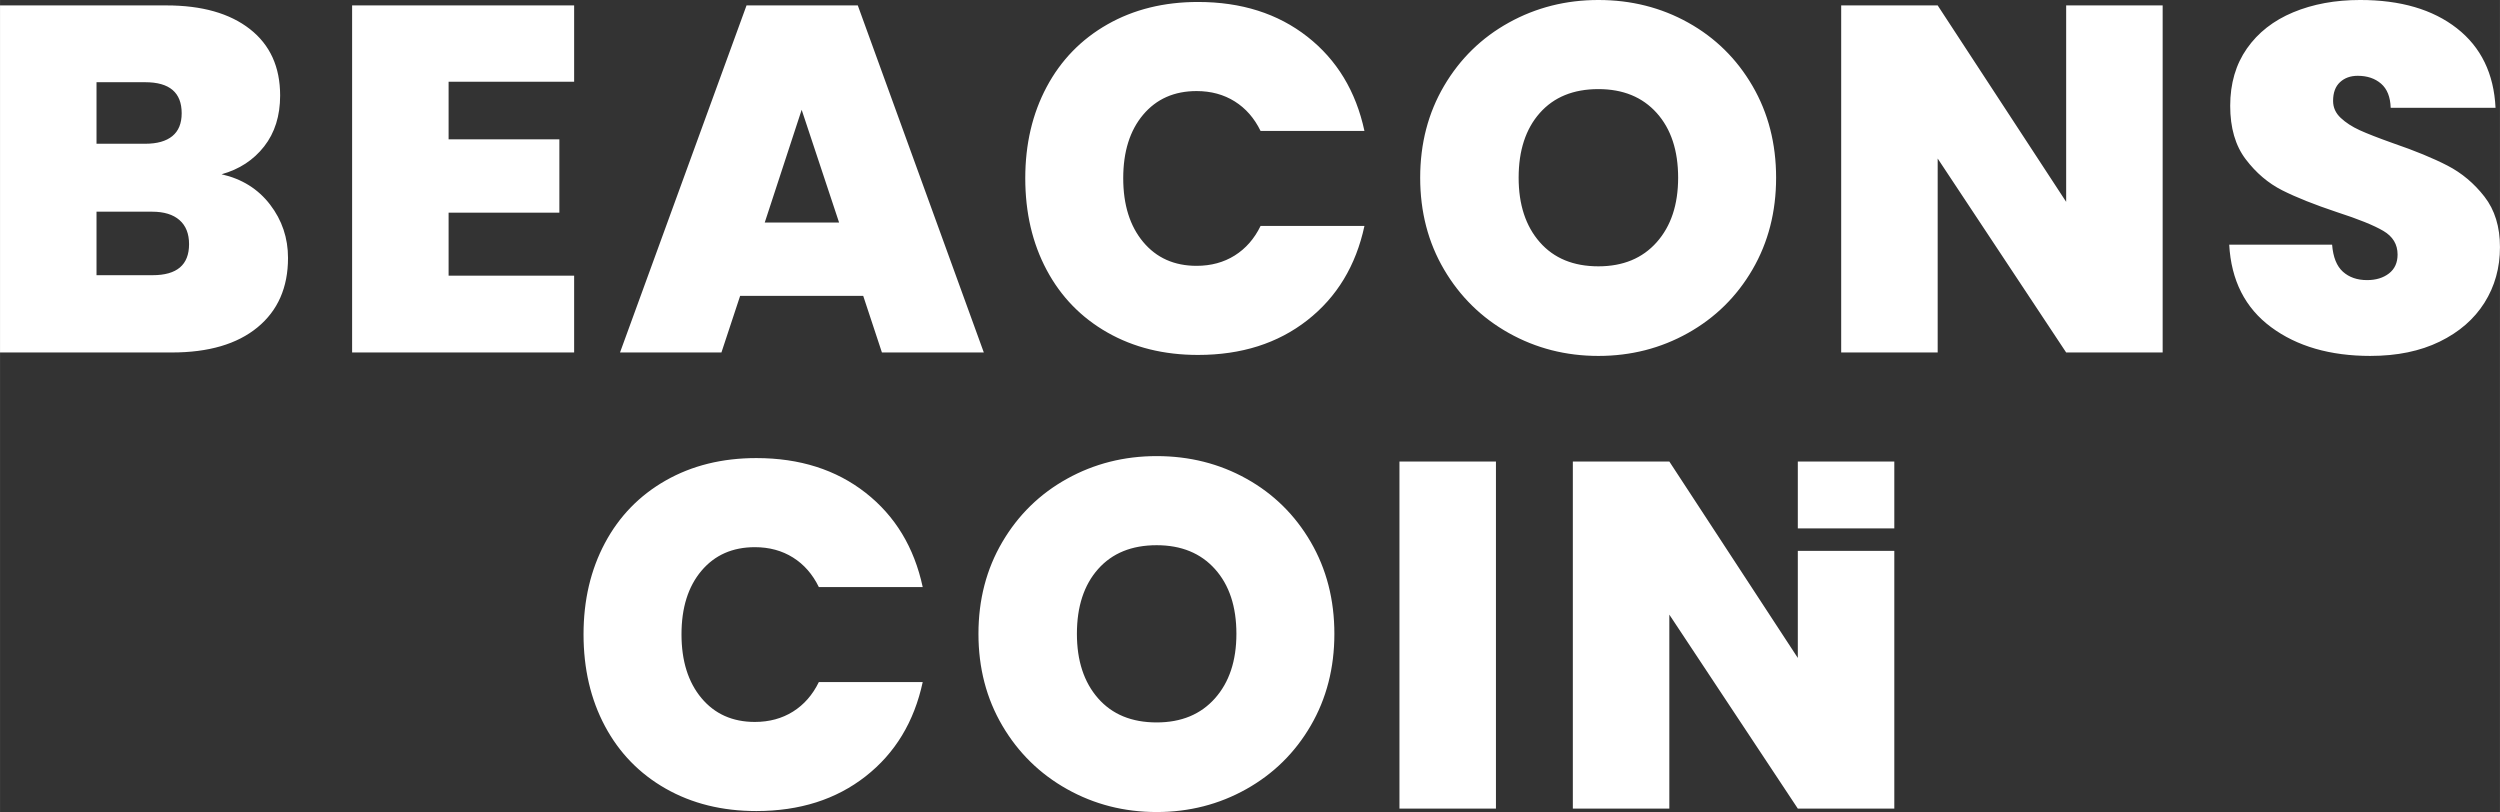 <?xml version="1.0" encoding="UTF-8"?>
<!DOCTYPE svg PUBLIC "-//W3C//DTD SVG 1.1//EN" "http://www.w3.org/Graphics/SVG/1.1/DTD/svg11.dtd">
<!-- Creator: CorelDRAW 2020 (64-Bit Evaluation Version) -->
<svg xmlns="http://www.w3.org/2000/svg" xml:space="preserve" width="58.803mm" height="19.1mm" version="1.1" style="shape-rendering:geometricPrecision; text-rendering:geometricPrecision; image-rendering:optimizeQuality; fill-rule:evenodd; clip-rule:evenodd"
viewBox="0 0 4844.61 1573.63"
 xmlns:xlink="http://www.w3.org/1999/xlink"
 xmlns:xodm="http://www.corel.com/coreldraw/odm/2003">
 <rect x="0" y="0" width="4844.61" height="1573.63" fill="#333333" stroke="none"/>
 <defs>
  <style type="text/css">
   <![CDATA[
    .fil0 {fill:white}
   ]]>
  </style>
 </defs>
 <g id="Layer_x0020_1">
  <path class="fil0" d="M429.3 337.72c39.43,8.9 70.75,28.46 93.96,58.67 23.22,30.21 34.83,64.72 34.83,103.51 0,57.23 -19.72,102.08 -59.15,134.51 -39.43,32.44 -94.76,48.65 -165.99,48.65l-332.95 0 0 -672.57 322.46 0c68.69,0 122.58,15.27 161.7,45.79 39.11,30.53 58.67,73.46 58.67,128.8 0,39.43 -10.33,72.34 -31,98.73 -20.67,26.4 -48.18,44.37 -82.52,53.91zm-242.32 -59.15l94.45 0c22.9,0 40.39,-4.93 52.46,-14.78 12.09,-9.86 18.13,-24.65 18.13,-44.37 0,-40.06 -23.53,-60.1 -70.59,-60.1l-94.45 0 0 119.25zm108.76 254.72c47.06,0 70.59,-20.03 70.59,-60.1 0,-20.35 -6.2,-35.93 -18.6,-46.75 -12.4,-10.81 -30.05,-16.21 -52.94,-16.21l-107.8 0 0 123.06 108.76 0zm573.55 -374.92l0 111.62 214.65 0 0 142.15 -214.65 0 0 122.11 243.27 0 0 148.82 -430.26 0 0 -672.57 430.26 0 0 147.87 -243.27 0zm803.46 414.99l-238.5 0 -36.25 109.71 -196.53 0 245.18 -672.57 215.61 0 244.22 672.57 -197.47 0 -36.25 -109.71zm-46.75 -142.15l-72.51 -218.46 -71.54 218.46 144.05 0zm360.8 -85.86c0,-66.14 13.83,-125.13 41.5,-176.97 27.67,-51.83 66.94,-92.22 117.82,-121.16 50.88,-28.93 109.39,-43.4 175.53,-43.4 83.95,0 154.55,22.42 211.78,67.25 57.24,44.84 94.13,105.74 110.66,182.69l-201.29 0c-12.09,-24.81 -28.78,-43.89 -50.08,-57.24 -21.31,-13.35 -45.96,-20.04 -73.93,-20.04 -43.25,0 -77.75,15.27 -103.51,45.79 -25.75,30.53 -38.64,71.55 -38.64,123.07 0,51.52 12.89,92.69 38.64,123.54 25.76,30.85 60.26,46.27 103.51,46.27 27.98,0 52.63,-6.67 73.93,-20.03 21.31,-13.36 38,-32.44 50.08,-57.24l201.29 0c-16.54,76.96 -53.42,137.85 -110.66,182.69 -57.23,44.84 -127.83,67.26 -211.78,67.26 -66.14,0 -124.65,-14.47 -175.53,-43.41 -50.88,-28.93 -90.16,-69.32 -117.82,-121.15 -27.67,-51.84 -41.5,-111.14 -41.5,-177.92zm1110.65 344.39c-62.97,0 -120.84,-14.79 -173.63,-44.37 -52.79,-29.57 -94.61,-70.6 -125.45,-123.06 -30.85,-52.47 -46.27,-111.77 -46.27,-177.92 0,-66.14 15.42,-125.45 46.27,-177.92 30.85,-52.47 72.67,-93.34 125.45,-122.59 52.79,-29.26 110.66,-43.89 173.63,-43.89 63.59,0 121.64,14.63 174.1,43.89 52.47,29.26 93.97,70.12 124.5,122.59 30.53,52.46 45.79,111.77 45.79,177.92 0,66.15 -15.26,125.45 -45.79,177.92 -30.52,52.46 -72.18,93.49 -124.97,123.06 -52.79,29.58 -110.66,44.37 -173.62,44.37zm0 -173.63c47.7,0 85.38,-15.58 113.04,-46.75 27.67,-31.16 41.5,-72.82 41.5,-124.97 0,-52.79 -13.83,-94.61 -41.5,-125.45 -27.67,-30.85 -65.34,-46.27 -113.04,-46.27 -48.34,0 -86.18,15.42 -113.53,46.27 -27.34,30.85 -41.02,72.67 -41.02,125.45 0,52.15 13.68,93.81 41.02,124.97 27.35,31.17 65.19,46.75 113.53,46.75zm1093.48 166.95l-186.99 0 -248.99 -375.87 0 375.87 -186.99 0 0 -672.57 186.99 0 248.99 380.65 0 -380.65 186.99 0 0 672.57zm402.78 6.68c-78.23,0 -142.46,-18.6 -192.71,-55.81 -50.24,-37.21 -77.27,-90.48 -81.09,-159.8l199.39 0c1.9,24.17 8.9,41.65 20.98,52.47 12.09,10.81 27.67,16.21 46.75,16.21 17.17,0 31.32,-4.29 42.45,-12.88 11.13,-8.58 16.69,-20.83 16.69,-36.73 0,-19.72 -9.22,-34.98 -27.67,-45.79 -18.44,-10.81 -48.34,-22.9 -89.67,-36.25 -43.89,-14.63 -79.35,-28.78 -106.37,-42.45 -27.03,-13.68 -50.56,-33.71 -70.6,-60.1 -20.04,-26.4 -30.05,-60.9 -30.05,-103.51 0,-43.25 10.82,-80.29 32.44,-111.14 21.63,-30.85 51.52,-54.22 89.68,-70.12 38.16,-15.9 81.41,-23.85 129.74,-23.85 78.23,0 140.72,18.29 187.46,54.86 46.74,36.56 71.7,87.92 74.88,154.06l-203.2 0c-0.63,-20.98 -6.84,-36.56 -18.6,-46.75 -11.76,-10.17 -26.87,-15.26 -45.31,-15.26 -13.99,0 -25.44,4.14 -34.35,12.4 -8.9,8.27 -13.35,20.35 -13.35,36.25 0,12.72 4.93,23.69 14.79,32.91 9.86,9.23 22.1,17.17 36.73,23.85 14.63,6.68 36.25,15.1 64.87,25.28 42.61,14.62 77.75,29.09 105.41,43.4 27.67,14.31 51.52,34.35 71.55,60.1 20.04,25.76 30.05,58.35 30.05,97.79 0,40.06 -10.01,76 -30.05,107.8 -20.04,31.8 -48.97,56.92 -86.81,75.37 -37.84,18.44 -82.52,27.67 -134.04,27.67zm-3462.94 539.49c0,-66.14 13.83,-125.13 41.5,-176.97 27.67,-51.83 66.94,-92.22 117.82,-121.16 50.88,-28.93 109.39,-43.4 175.53,-43.4 83.95,0 154.55,22.42 211.78,67.25 57.24,44.84 94.13,105.74 110.66,182.69l-201.29 0c-12.09,-24.81 -28.78,-43.89 -50.08,-57.24 -21.31,-13.35 -45.96,-20.04 -73.93,-20.04 -43.25,0 -77.75,15.27 -103.51,45.79 -25.75,30.53 -38.64,71.55 -38.64,123.07 0,51.52 12.89,92.69 38.64,123.54 25.76,30.85 60.26,46.27 103.51,46.27 27.98,0 52.63,-6.67 73.93,-20.03 21.31,-13.36 38,-32.44 50.08,-57.24l201.29 0c-16.54,76.96 -53.42,137.85 -110.66,182.69 -57.23,44.84 -127.83,67.26 -211.78,67.26 -66.14,0 -124.65,-14.47 -175.53,-43.41 -50.88,-28.93 -90.16,-69.32 -117.82,-121.15 -27.67,-51.84 -41.5,-111.14 -41.5,-177.92zm1110.65 344.39c-62.97,0 -120.84,-14.79 -173.63,-44.37 -52.79,-29.57 -94.61,-70.6 -125.45,-123.06 -30.85,-52.47 -46.27,-111.77 -46.27,-177.92 0,-66.14 15.42,-125.45 46.27,-177.92 30.85,-52.47 72.67,-93.34 125.45,-122.59 52.79,-29.26 110.66,-43.89 173.63,-43.89 63.59,0 121.64,14.63 174.1,43.89 52.47,29.26 93.97,70.12 124.5,122.59 30.53,52.46 45.79,111.77 45.79,177.92 0,66.15 -15.26,125.45 -45.79,177.92 -30.52,52.46 -72.18,93.49 -124.97,123.06 -52.79,29.58 -110.66,44.37 -173.62,44.37zm0 -173.63c47.7,0 85.38,-15.58 113.04,-46.75 27.67,-31.16 41.5,-72.82 41.5,-124.97 0,-52.79 -13.83,-94.61 -41.5,-125.45 -27.67,-30.85 -65.34,-46.27 -113.04,-46.27 -48.34,0 -86.18,15.42 -113.53,46.27 -27.34,30.85 -41.02,72.67 -41.02,125.45 0,52.15 13.68,93.81 41.02,124.97 27.35,31.17 65.19,46.75 113.53,46.75zm657.5 -505.62l0 672.57 -186.99 0 0 -672.57 186.99 0zm771.98 672.57l-186.99 0 -248.99 -375.87 0 375.87 -186.99 0 0 -672.57 186.99 0 248.99 380.65 0 -207.5 186.99 0 0 499.42zm-186.99 -543.02l0 -129.55 186.99 0 0 129.55 -186.99 0z"/>
 </g>
</svg>
